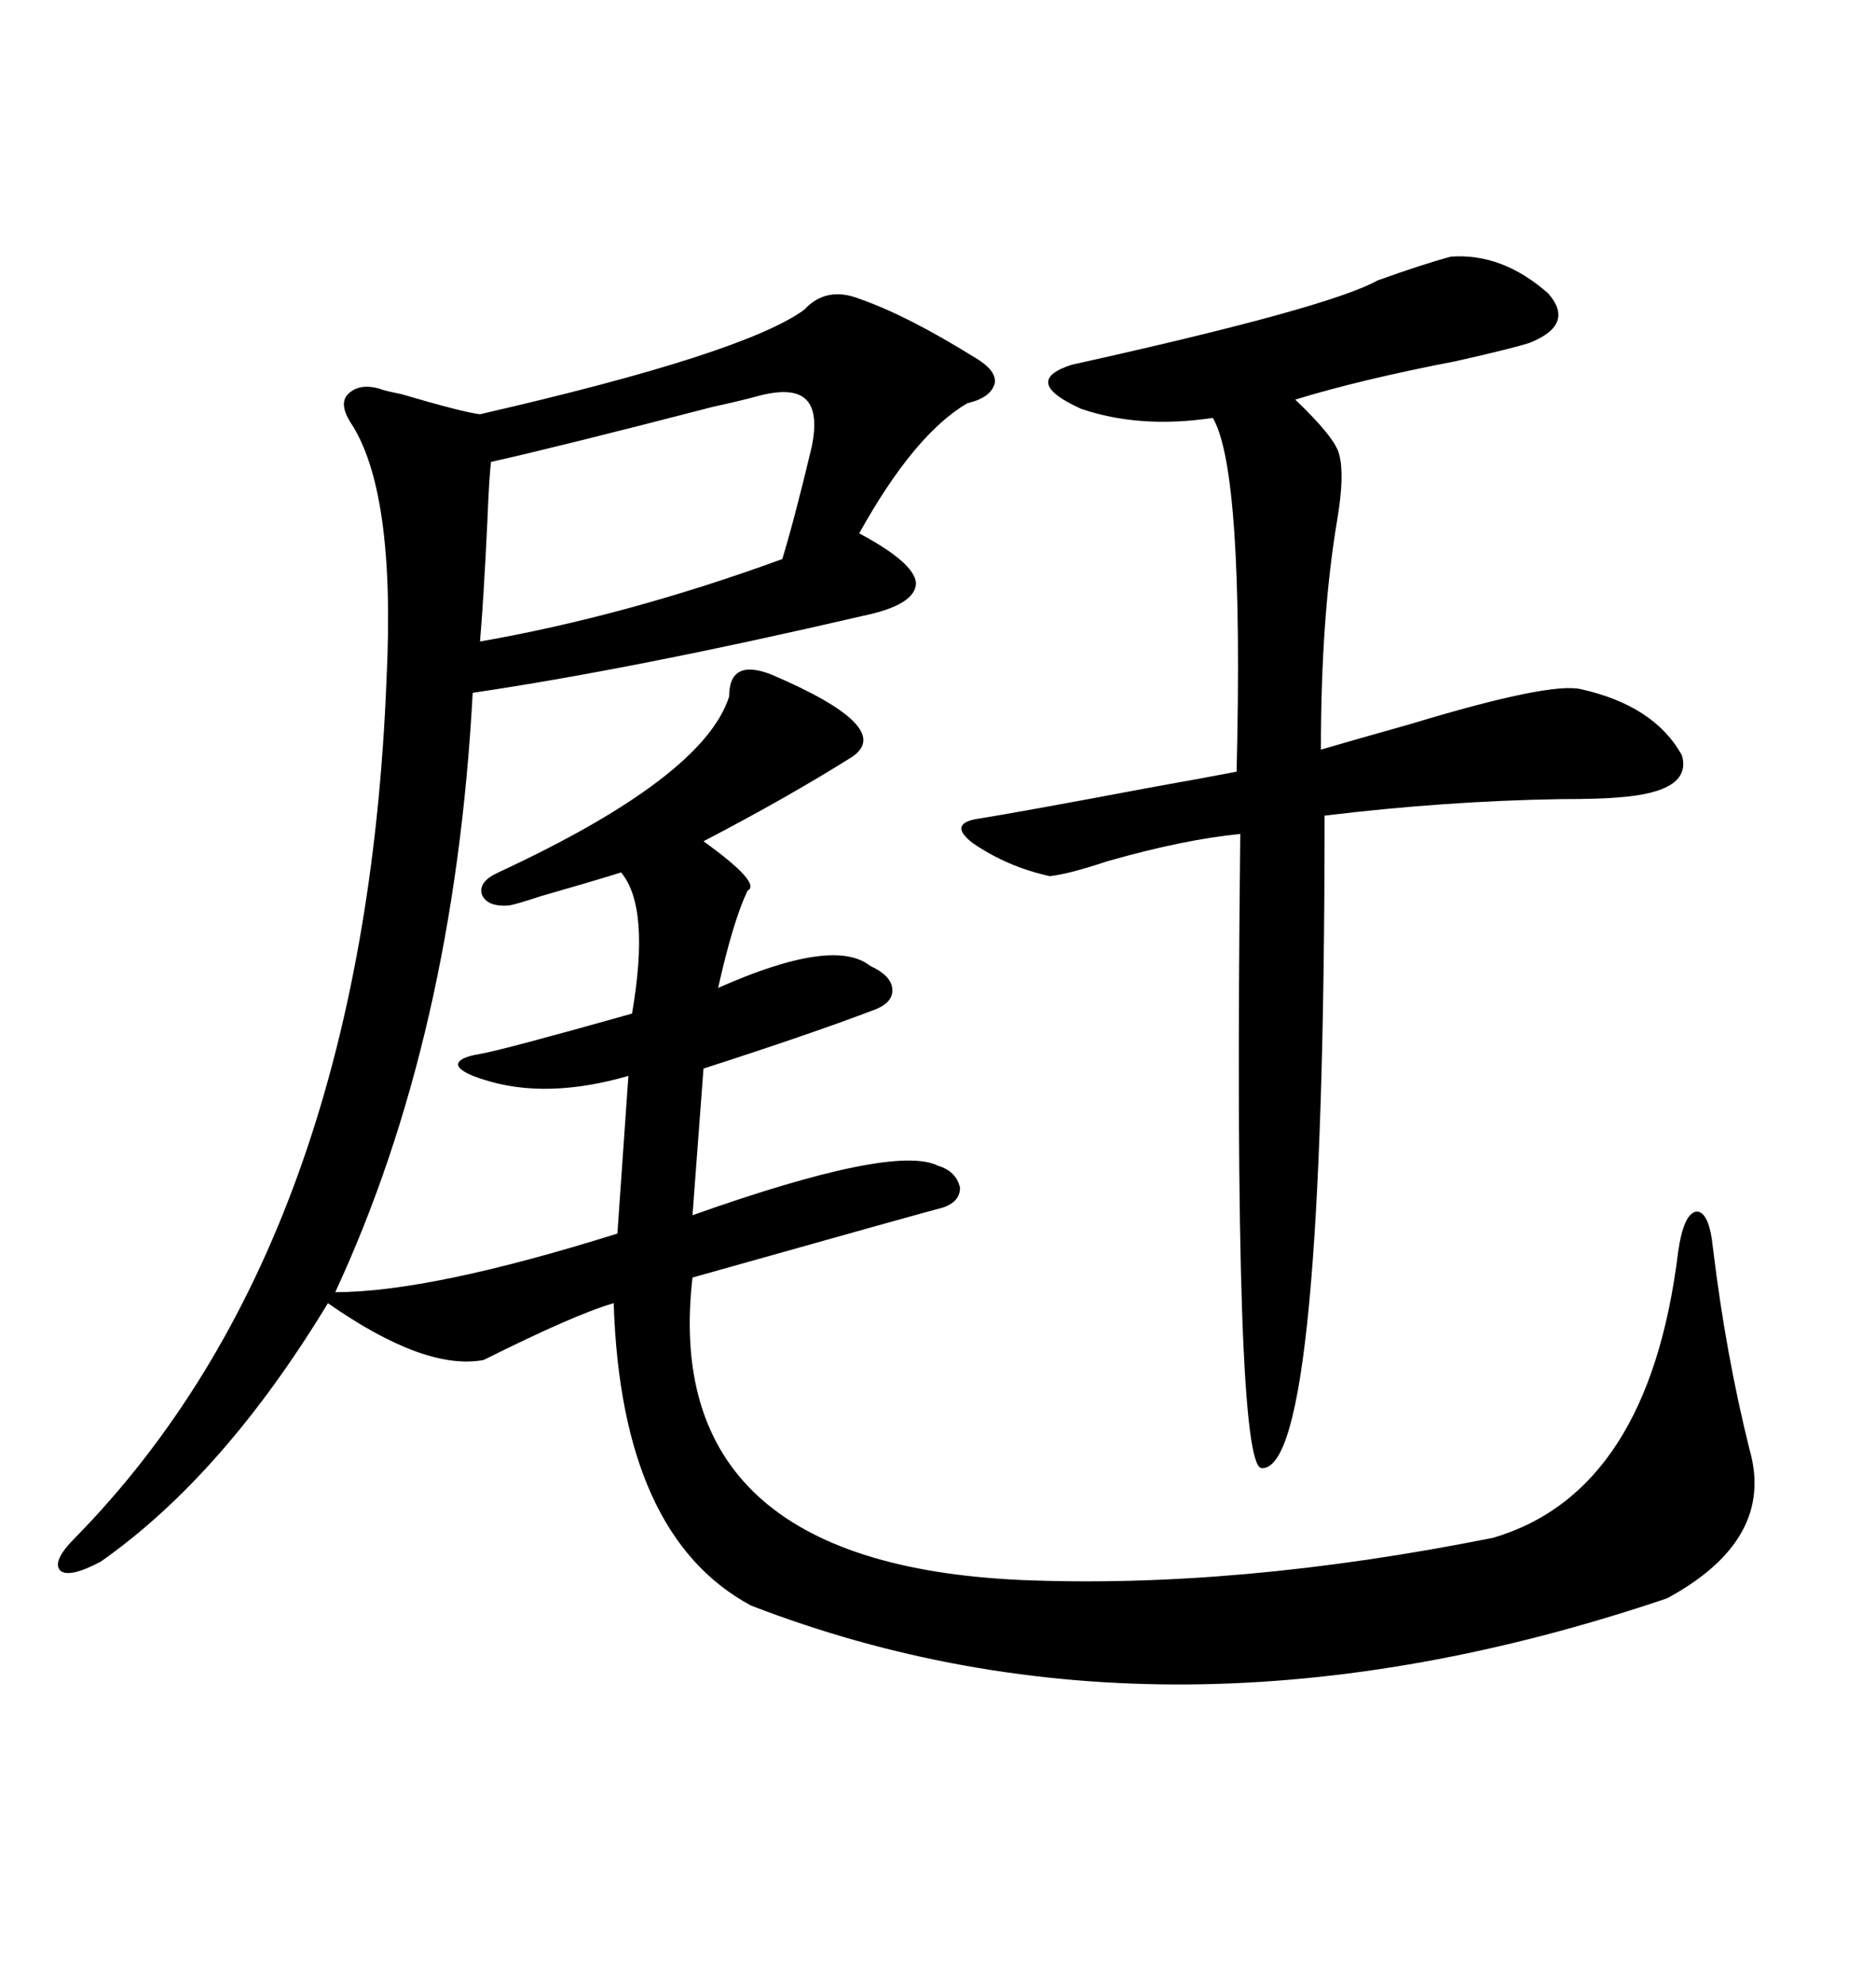 <svg xmlns="http://www.w3.org/2000/svg" xmlns:xlink="http://www.w3.org/1999/xlink" width="300" height="317.285"><path d="M137.40 47.75L137.40 47.75Q145.02 50.39 155.86 57.13L155.86 57.13Q159.38 59.18 159.08 61.23L159.08 61.23Q158.50 63.57 154.69 64.45L154.69 64.45Q146.19 69.43 137.40 85.25L137.40 85.25Q146.19 89.94 146.48 93.16L146.48 93.16Q146.48 96.68 137.99 98.44L137.99 98.44Q101.37 106.93 75.59 110.74L75.59 110.74Q72.66 165.53 53.61 206.54L53.61 206.54Q68.85 206.54 98.73 197.17L98.73 197.17L100.49 171.97Q87.30 175.78 77.34 172.56L77.34 172.56Q73.54 171.39 73.24 170.21L73.24 170.21Q73.24 169.04 76.76 168.46L76.76 168.46Q80.27 167.87 101.07 162.01L101.07 162.01Q104.00 145.02 99.32 139.45L99.32 139.45Q94.63 140.92 86.43 143.26L86.43 143.26Q82.91 144.43 81.45 144.73L81.45 144.73Q77.93 145.02 77.05 142.97L77.05 142.97Q76.46 140.92 79.69 139.45L79.69 139.45Q112.50 124.22 116.60 111.33L116.60 111.33Q116.60 105.18 123.34 107.81L123.34 107.81Q143.26 116.31 136.23 121.00L136.23 121.00Q125.98 127.44 112.50 134.47L112.50 134.47Q121.88 141.21 119.53 142.38L119.53 142.38Q117.19 147.36 114.84 157.91L114.84 157.91Q133.30 149.71 139.16 154.39L139.16 154.39Q142.38 155.86 142.68 157.91L142.68 157.91Q142.97 160.25 139.75 161.43L139.75 161.43Q129.79 165.23 112.50 170.80L112.50 170.80L110.74 194.24Q142.97 182.81 150 186.33L150 186.33Q152.93 187.21 153.52 189.84L153.52 189.84Q153.52 192.19 150.59 193.07L150.59 193.07Q148.24 193.65 110.74 204.20L110.74 204.20Q105.47 249.90 163.18 252.54L163.18 252.54Q197.75 254.00 238.77 245.80L238.77 245.80Q263.67 238.48 268.36 200.10L268.36 200.10Q269.24 193.95 271.29 193.65L271.29 193.65Q273.34 193.65 273.93 199.51L273.93 199.51Q275.98 216.50 279.79 231.74L279.79 231.74Q283.89 246.09 266.60 255.47L266.60 255.47Q186.91 282.42 120.12 256.64L120.12 256.64Q99.32 245.51 98.14 208.30L98.14 208.30Q91.99 210.06 77.34 217.38L77.34 217.38Q67.97 219.14 52.44 208.30L52.44 208.30Q35.74 235.84 16.11 249.61L16.11 249.61Q11.13 252.25 9.67 251.07L9.67 251.07Q8.20 249.61 12.01 245.80L12.01 245.80Q58.30 198.63 61.82 108.40L61.82 108.40Q63.28 78.22 55.96 67.38L55.96 67.38Q54.20 64.45 55.66 62.99L55.66 62.99Q57.42 61.23 60.64 62.11L60.64 62.11Q61.23 62.40 64.16 62.99L64.16 62.99Q74.12 65.92 76.76 66.21L76.76 66.21Q118.95 56.54 128.61 49.51L128.61 49.51Q132.13 45.70 137.40 47.75ZM232.03 41.02L232.03 41.02Q240.23 40.43 247.56 46.88L247.56 46.88Q251.95 51.86 244.63 54.79L244.63 54.79Q241.99 55.66 232.91 57.71L232.91 57.71Q217.68 60.64 207.13 63.87L207.13 63.87Q213.57 70.02 214.16 72.66L214.16 72.66Q215.04 75.88 213.87 82.91L213.87 82.91Q211.23 98.44 211.23 119.82L211.23 119.82Q216.21 118.36 225.59 115.72L225.59 115.72Q247.85 108.98 252.83 110.16L252.83 110.16Q264.55 112.79 268.95 120.70L268.95 120.70Q270.70 126.56 258.98 127.44L258.98 127.44Q256.05 127.73 249.61 127.73L249.61 127.73Q231.15 128.03 211.82 130.37L211.82 130.37Q211.82 234.67 201.86 234.67L201.86 234.67Q197.17 235.55 198.34 133.30L198.34 133.30Q189.26 134.18 176.95 137.70L176.95 137.70Q170.80 139.75 167.87 140.04L167.87 140.04Q161.13 138.57 155.57 134.77L155.57 134.77Q151.76 131.84 155.86 130.96L155.86 130.96Q163.18 129.79 183.40 125.98L183.40 125.98Q194.82 123.93 197.75 123.34L197.75 123.34Q198.93 75.29 193.95 66.80L193.95 66.80Q182.23 68.55 172.85 65.33L172.85 65.33Q163.18 60.94 171.39 58.30L171.39 58.30Q212.40 49.22 220.31 44.82L220.31 44.82Q227.64 42.19 232.03 41.02ZM121.29 63.28L121.29 63.28Q119.24 63.87 113.96 65.04L113.96 65.04Q89.06 71.48 78.52 73.83L78.52 73.83Q78.22 76.17 77.93 83.50L77.93 83.50Q77.34 95.80 76.76 102.54L76.76 102.54Q100.20 98.44 125.10 89.36L125.10 89.36Q127.15 82.62 129.79 71.48L129.79 71.48Q130.96 65.92 128.91 63.87L128.91 63.87Q126.86 61.82 121.29 63.28Z"/></svg>